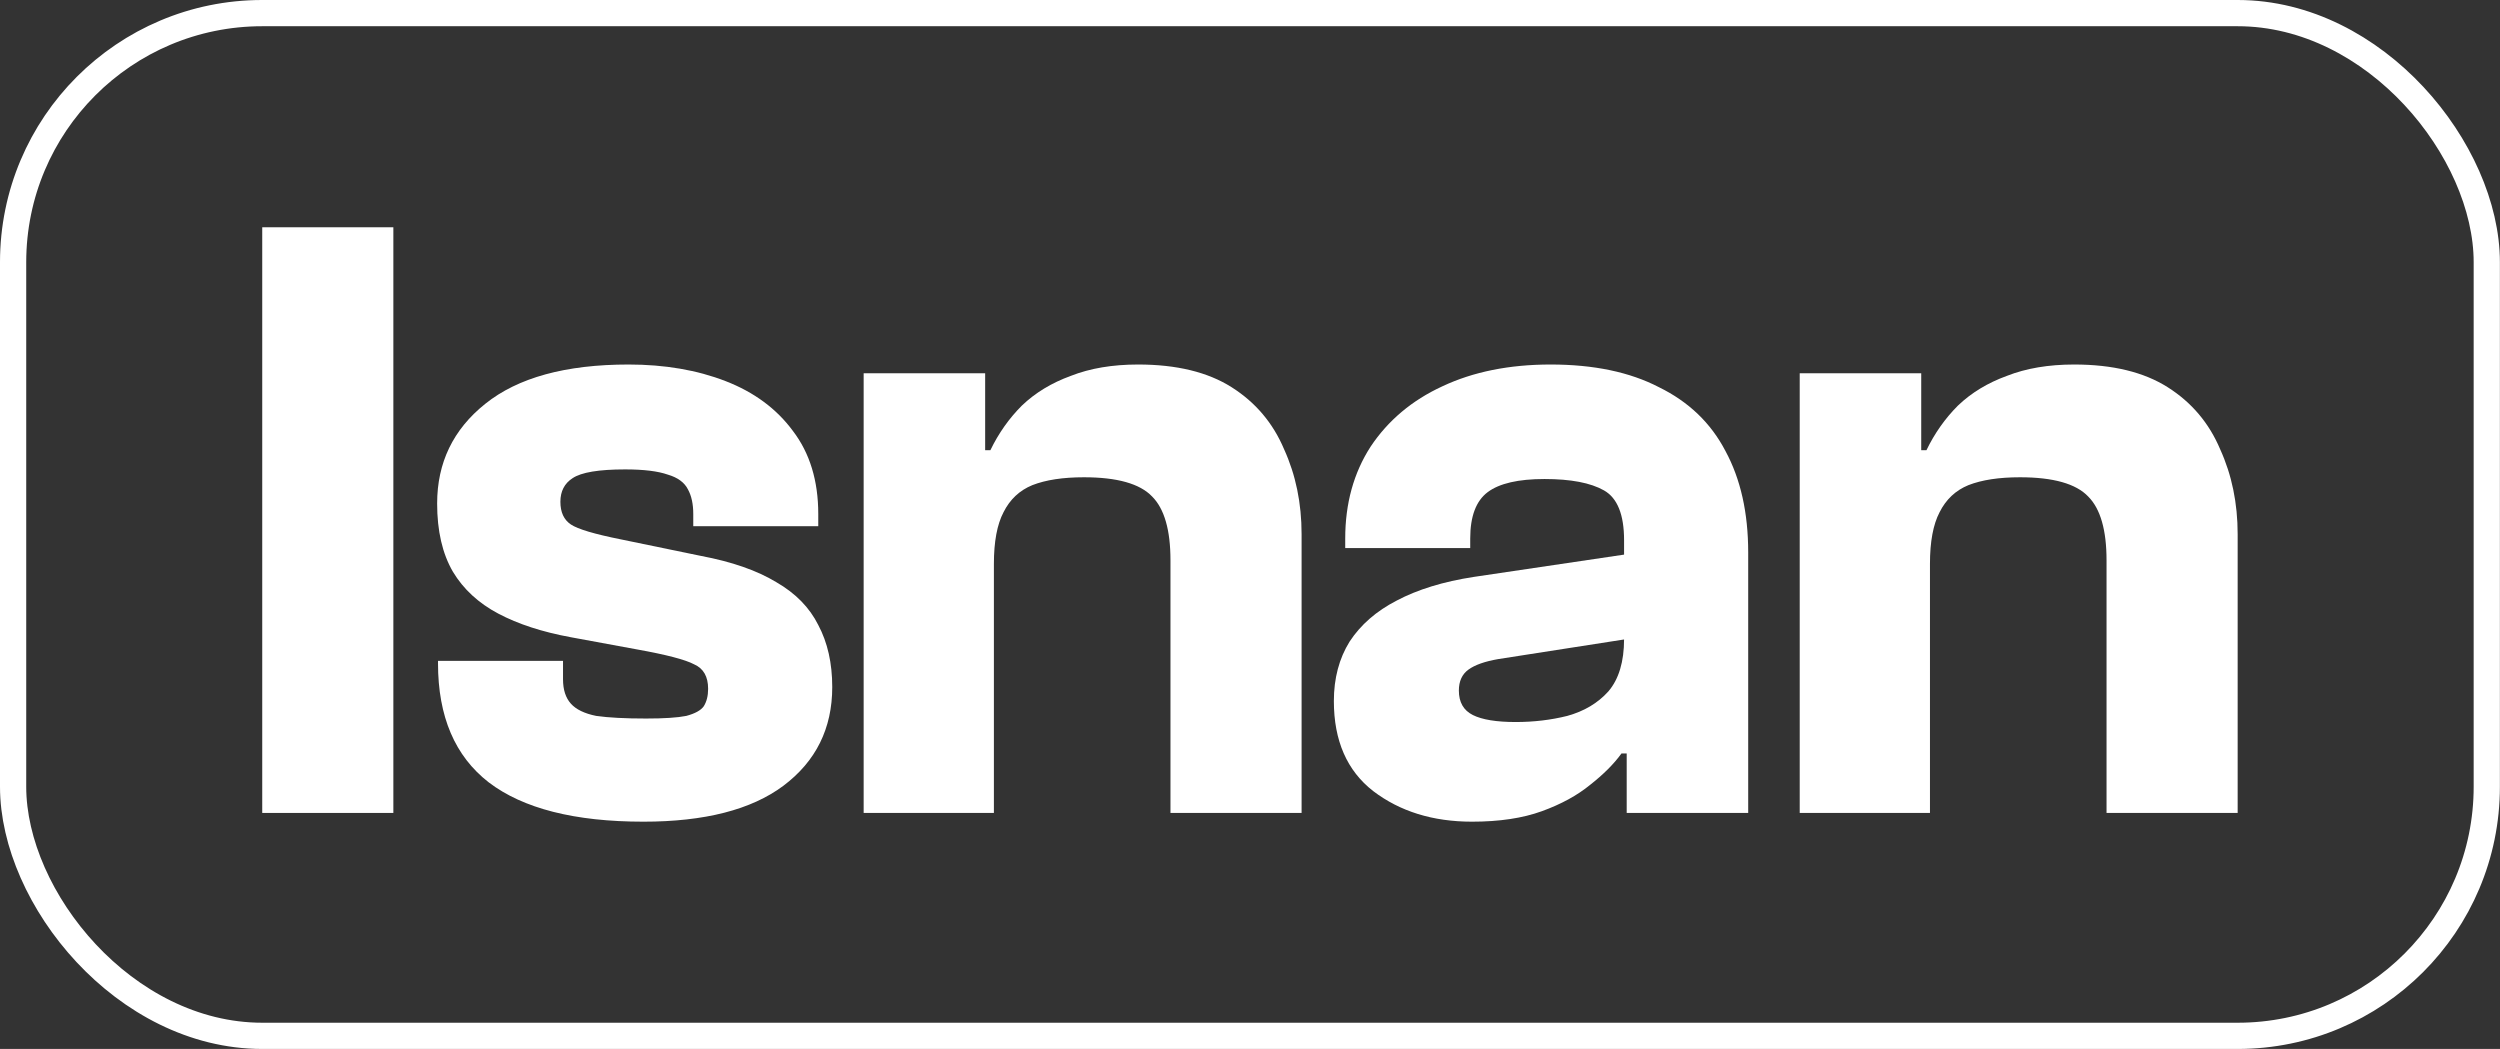 <svg width="286" height="120" viewBox="0 0 286 120" fill="none" xmlns="http://www.w3.org/2000/svg">
<rect x="0" y="0" width="286" height="120" fill="#333333" stroke="none"/>
<rect x="1.5" y="1.5" width="282.988" height="117" rx="28.5" stroke="white" stroke-width="3"/>
<path d="M255.988 93H240.988V64.1C240.988 60.633 240.288 58.2 238.888 56.8C237.488 55.333 234.888 54.6 231.088 54.6C228.688 54.6 226.722 54.9 225.188 55.5C223.722 56.1 222.622 57.133 221.888 58.6C221.155 60 220.788 61.967 220.788 64.5H218.688L217.488 51.5H220.388C221.322 49.567 222.522 47.867 223.988 46.4C225.522 44.933 227.388 43.8 229.588 43C231.788 42.133 234.355 41.7 237.288 41.7C241.688 41.7 245.255 42.567 247.988 44.3C250.722 46.033 252.722 48.4 253.988 51.4C255.322 54.333 255.988 57.567 255.988 61.1V93ZM220.788 93H205.888V42.7H219.788V56.9L220.788 57.4V93Z" fill="white"/>
<path d="M199.994 93H186.094V84.2L185.794 81.3V61.8C185.794 58.867 185.027 56.967 183.494 56.1C181.96 55.233 179.694 54.8 176.694 54.8C173.694 54.8 171.527 55.3 170.194 56.3C168.86 57.3 168.194 59.067 168.194 61.6V62.7H153.894V61.6C153.894 57.6 154.86 54.1 156.794 51.1C158.794 48.1 161.527 45.8 164.994 44.2C168.527 42.533 172.66 41.7 177.394 41.7C182.327 41.7 186.46 42.567 189.794 44.3C193.194 45.967 195.727 48.4 197.394 51.6C199.127 54.8 199.994 58.667 199.994 63.2V93ZM168.394 94C163.927 94 160.16 92.833 157.094 90.5C154.094 88.167 152.594 84.733 152.594 80.2C152.594 77.6 153.194 75.333 154.394 73.4C155.66 71.467 157.46 69.9 159.794 68.7C162.194 67.433 165.127 66.533 168.594 66L186.794 63.3V73L171.394 75.4C169.86 75.667 168.727 76.067 167.994 76.6C167.26 77.133 166.894 77.933 166.894 79C166.894 80.333 167.427 81.267 168.494 81.8C169.56 82.333 171.194 82.6 173.394 82.6C175.46 82.6 177.427 82.367 179.294 81.9C181.227 81.367 182.794 80.433 183.994 79.1C185.194 77.7 185.794 75.7 185.794 73.1L187.194 86.2H185.494C184.627 87.4 183.427 88.6 181.894 89.8C180.427 91 178.594 92 176.394 92.8C174.194 93.6 171.527 94 168.394 94Z" fill="white"/>
<path d="M148.902 93H133.902V64.1C133.902 60.633 133.202 58.2 131.802 56.8C130.402 55.333 127.802 54.6 124.002 54.6C121.602 54.6 119.636 54.9 118.102 55.5C116.636 56.1 115.536 57.133 114.802 58.6C114.069 60 113.702 61.967 113.702 64.5H111.602L110.402 51.5H113.302C114.236 49.567 115.436 47.867 116.902 46.4C118.436 44.933 120.302 43.8 122.502 43C124.702 42.133 127.269 41.7 130.202 41.7C134.602 41.7 138.169 42.567 140.902 44.3C143.636 46.033 145.636 48.4 146.902 51.4C148.236 54.333 148.902 57.567 148.902 61.1V93ZM113.702 93H98.802V42.7H112.702V56.9L113.702 57.4V93Z" fill="white"/>
<path d="M73.609 94C65.743 94 59.843 92.5 55.909 89.5C52.043 86.5 50.109 81.967 50.109 75.9V75.6H64.409V77.7C64.409 78.9 64.709 79.833 65.309 80.5C65.909 81.167 66.876 81.633 68.209 81.9C69.609 82.1 71.509 82.2 73.909 82.2C75.976 82.2 77.509 82.1 78.509 81.9C79.509 81.633 80.176 81.267 80.509 80.8C80.843 80.267 81.009 79.6 81.009 78.8C81.009 77.4 80.476 76.467 79.409 76C78.409 75.467 76.243 74.9 72.909 74.3L65.309 72.9C62.043 72.3 59.276 71.4 57.009 70.2C54.743 69 53.009 67.4 51.809 65.4C50.609 63.333 50.009 60.733 50.009 57.6C50.009 52.933 51.843 49.133 55.509 46.2C59.243 43.2 64.709 41.7 71.909 41.7C76.043 41.7 79.743 42.333 83.009 43.6C86.276 44.867 88.843 46.767 90.709 49.3C92.643 51.833 93.609 55 93.609 58.8V60.2H79.309V58.8C79.309 57.667 79.109 56.733 78.709 56C78.309 55.2 77.543 54.633 76.409 54.3C75.276 53.9 73.643 53.7 71.509 53.7C68.509 53.7 66.509 54.033 65.509 54.7C64.576 55.3 64.109 56.2 64.109 57.4C64.109 58.6 64.509 59.467 65.309 60C66.109 60.533 68.009 61.1 71.009 61.7L80.209 63.6C83.743 64.267 86.609 65.267 88.809 66.6C91.009 67.867 92.609 69.5 93.609 71.5C94.676 73.5 95.209 75.867 95.209 78.6C95.209 83.333 93.343 87.1 89.609 89.9C85.943 92.633 80.609 94 73.609 94Z" fill="white"/>
<path d="M45 93H30V26H45V93Z" fill="white"/>
</svg>
